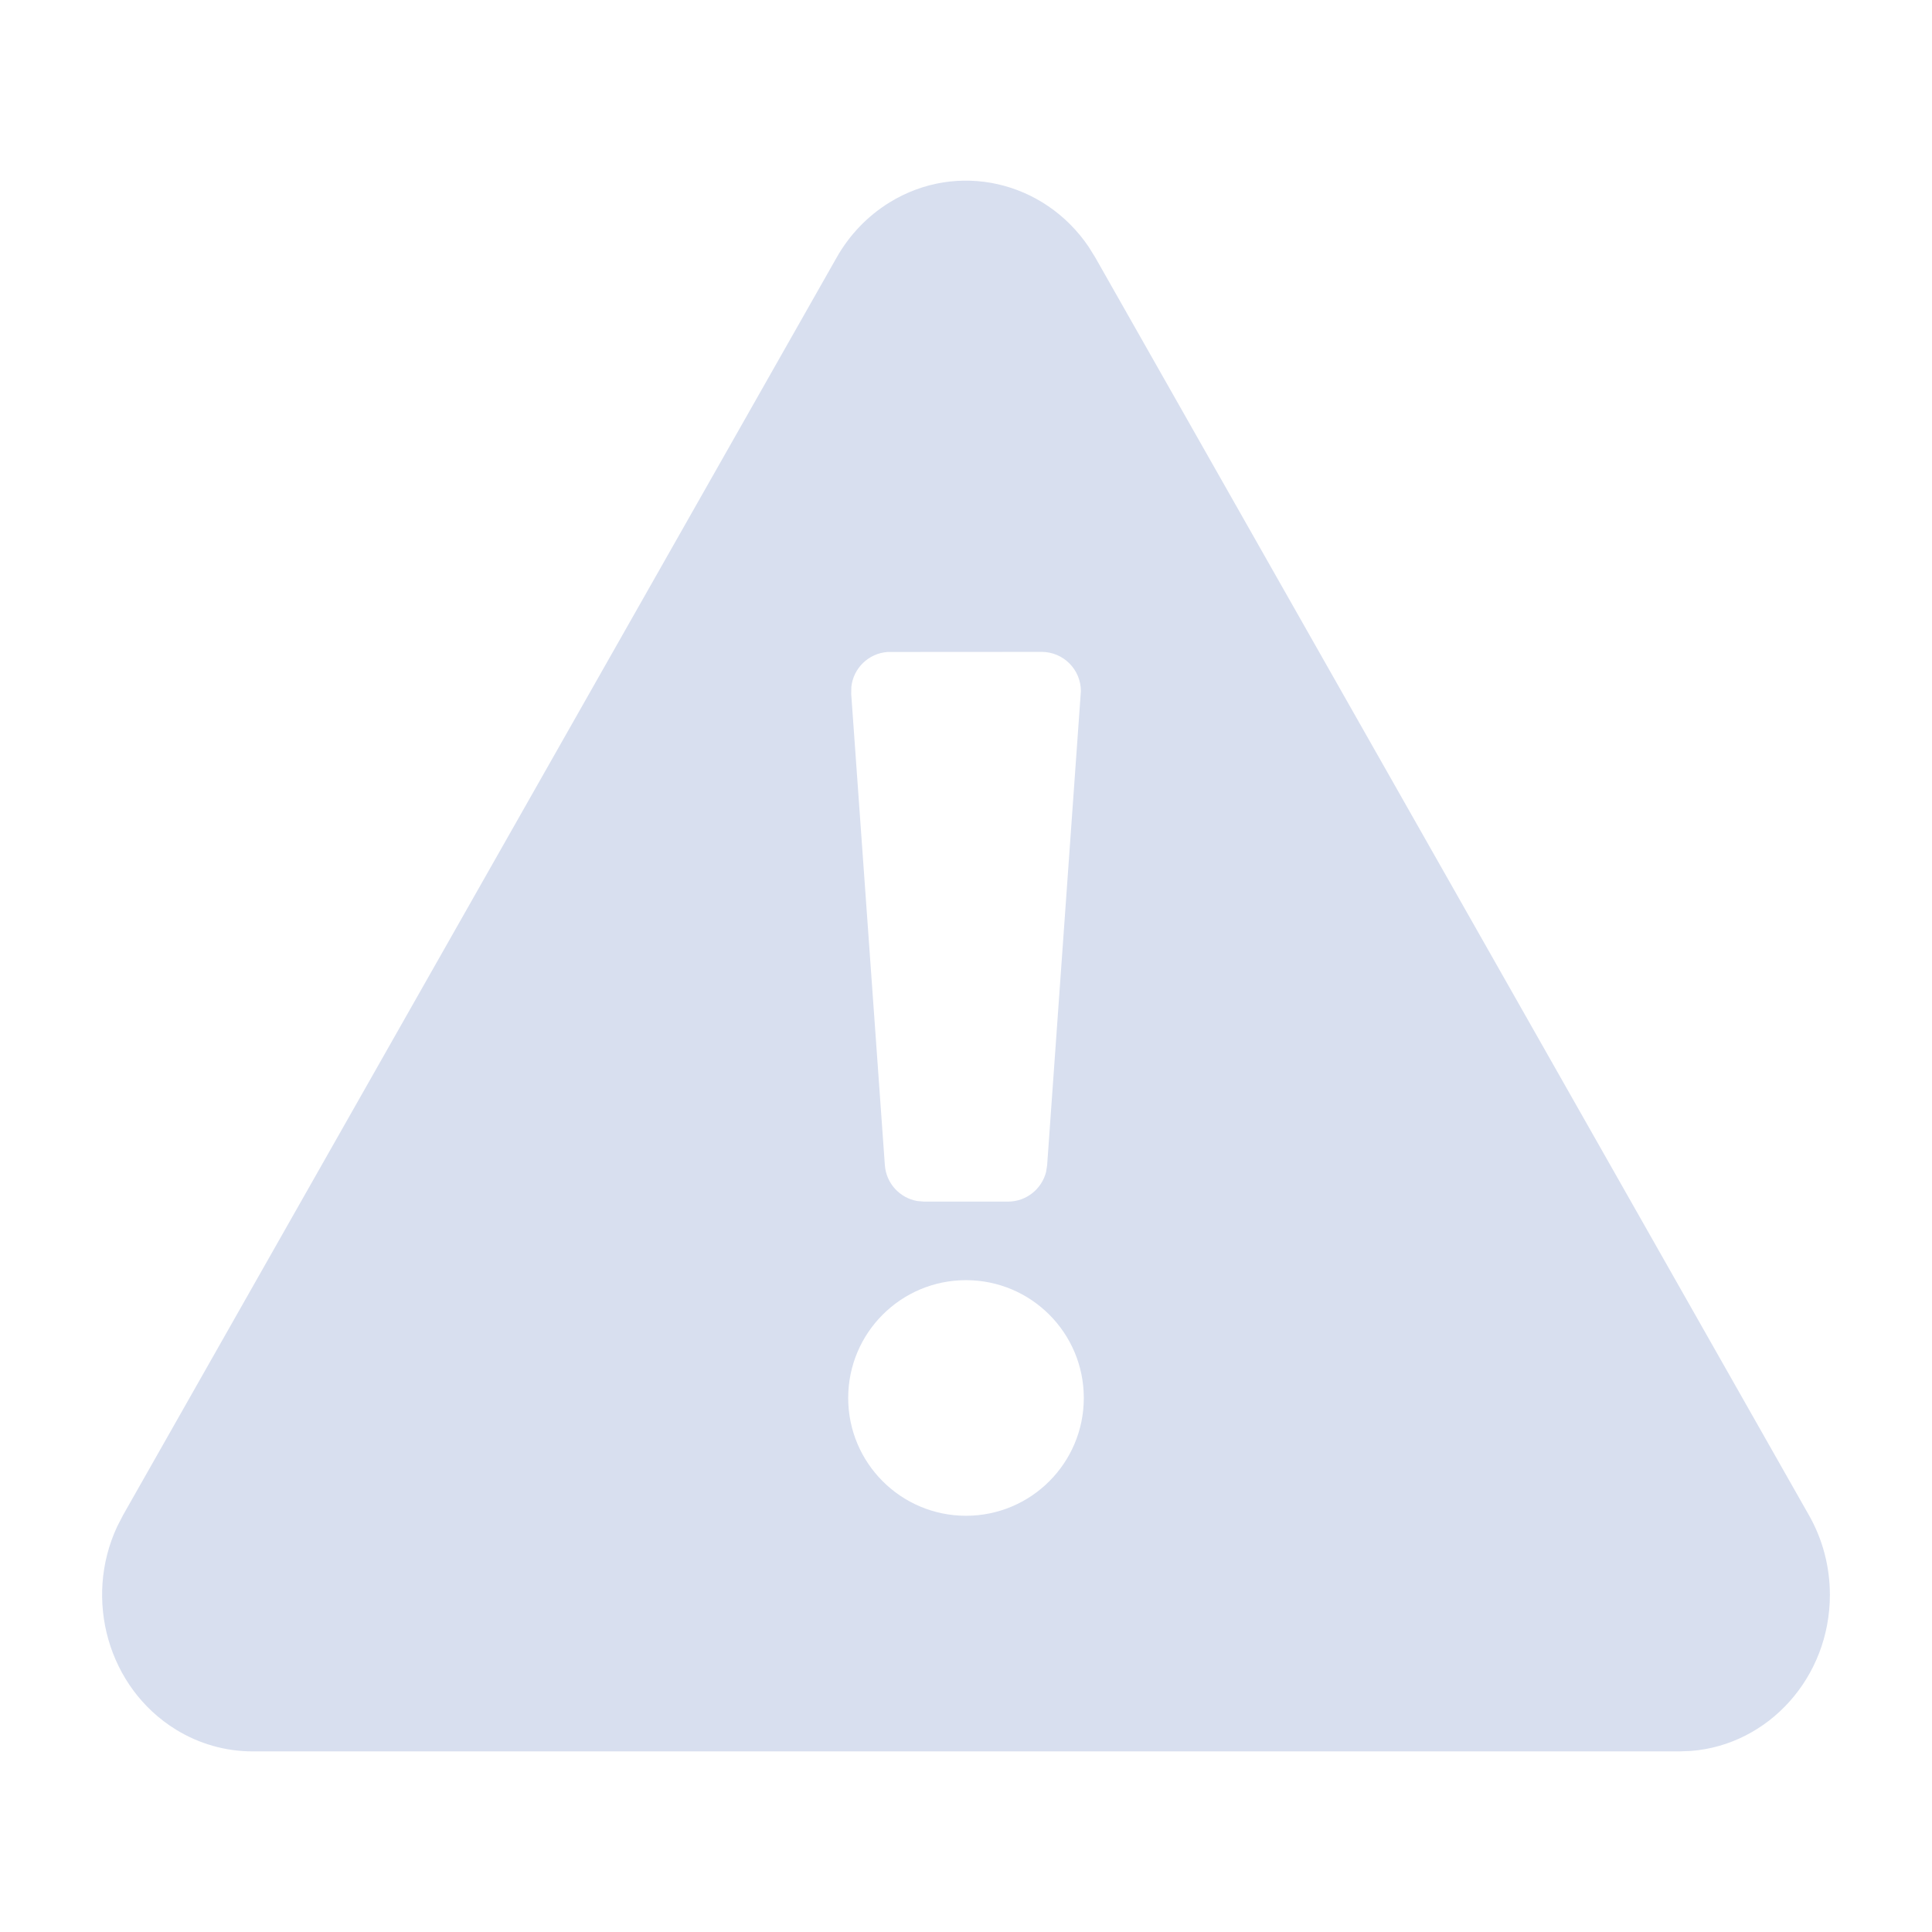 <svg width="41" height="41" viewBox="0 0 41 41" fill="none" xmlns="http://www.w3.org/2000/svg">
<path fill-rule="evenodd" clip-rule="evenodd" d="M18.877 4.296C20.318 3.409 22.155 3.838 23.103 5.238L23.245 5.467L38.388 32.154C38.68 32.666 38.833 33.25 38.833 33.845C38.833 35.595 37.531 37.031 35.882 37.158L35.644 37.167L5.357 37.167C4.786 37.167 4.225 37.007 3.734 36.705C2.293 35.818 1.768 33.936 2.487 32.395L2.611 32.154L17.754 5.467C18.027 4.983 18.415 4.581 18.877 4.296ZM20.5 27.167C19.119 27.167 18 28.286 18 29.667C18 31.047 19.119 32.167 20.5 32.167C21.881 32.167 23 31.047 23 29.667C23 28.286 21.881 27.167 20.5 27.167ZM22.105 13.834L18.836 13.836C18.428 13.865 18.109 14.183 18.067 14.576L18.064 14.726L18.778 24.726C18.806 25.114 19.096 25.424 19.467 25.488L19.609 25.5H21.391C21.779 25.5 22.109 25.233 22.2 24.868L22.222 24.726L22.938 14.667C22.938 14.207 22.565 13.834 22.105 13.834Z" fill="#D8DFEF"/>
</svg>
